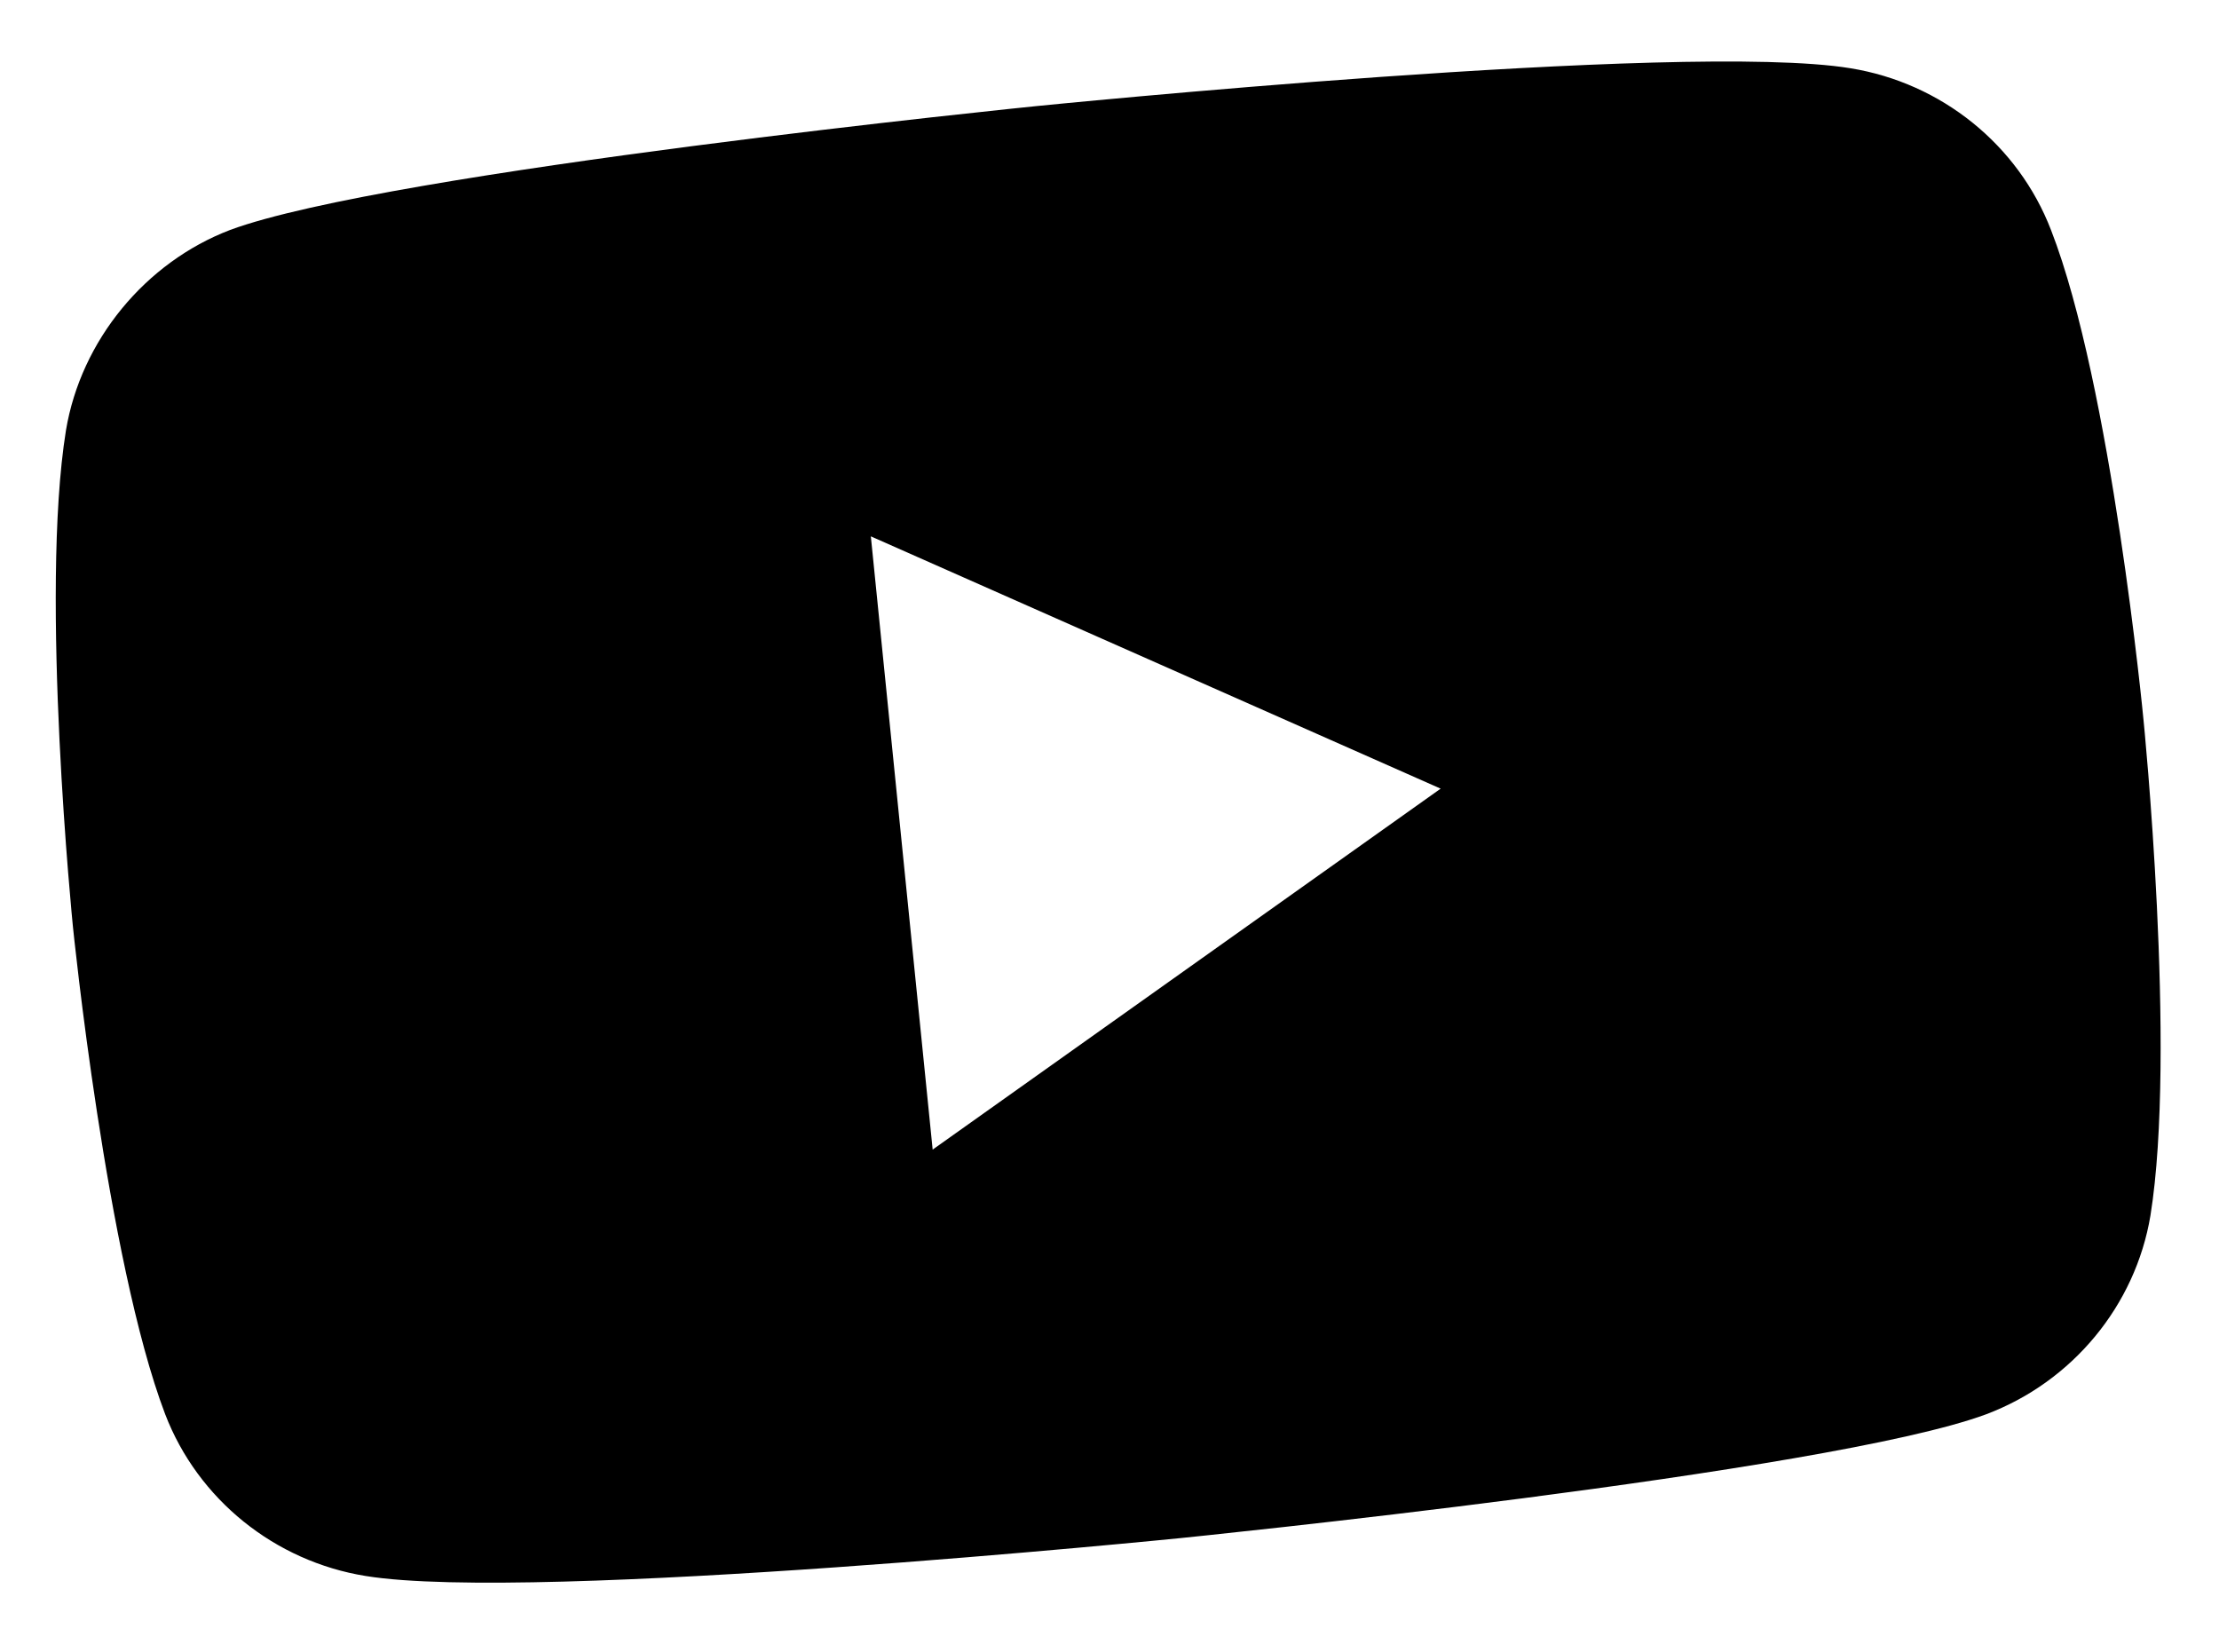 <?xml version="1.0" encoding="UTF-8"?> <svg xmlns="http://www.w3.org/2000/svg" width="219" height="163" viewBox="0 0 219 163" fill="none"><g clip-path="url(#clip0_259_764)"><path d="M202.425 22.711C199.198 14.302 191.608 8.183 182.622 6.735C166.198 4.026 102.236 10.475 102.236 10.475C102.236 10.475 38.278 16.923 22.708 22.693C14.359 25.885 7.994 33.58 6.51 42.464C3.893 58.678 7.196 91.432 7.196 91.432C7.196 91.432 10.514 124.347 16.299 139.552C19.529 147.961 27.113 154.081 36.101 155.525C52.695 158.217 116.487 151.785 116.487 151.785C116.487 151.785 180.445 145.337 196.015 139.567C204.534 136.358 210.746 128.844 212.233 119.963C214.847 103.746 211.545 70.995 211.545 70.995C211.545 70.995 208.395 38.059 202.425 22.708L202.425 22.711ZM92.047 113.442L85.946 52.928L142.182 77.826L92.047 113.445L92.047 113.442Z" fill="black"></path></g><defs><clipPath id="clip0_259_764"><rect width="205.368" height="142.031" fill="white" transform="translate(0.072 20.775) rotate(-5.757)"></rect></clipPath></defs></svg> 